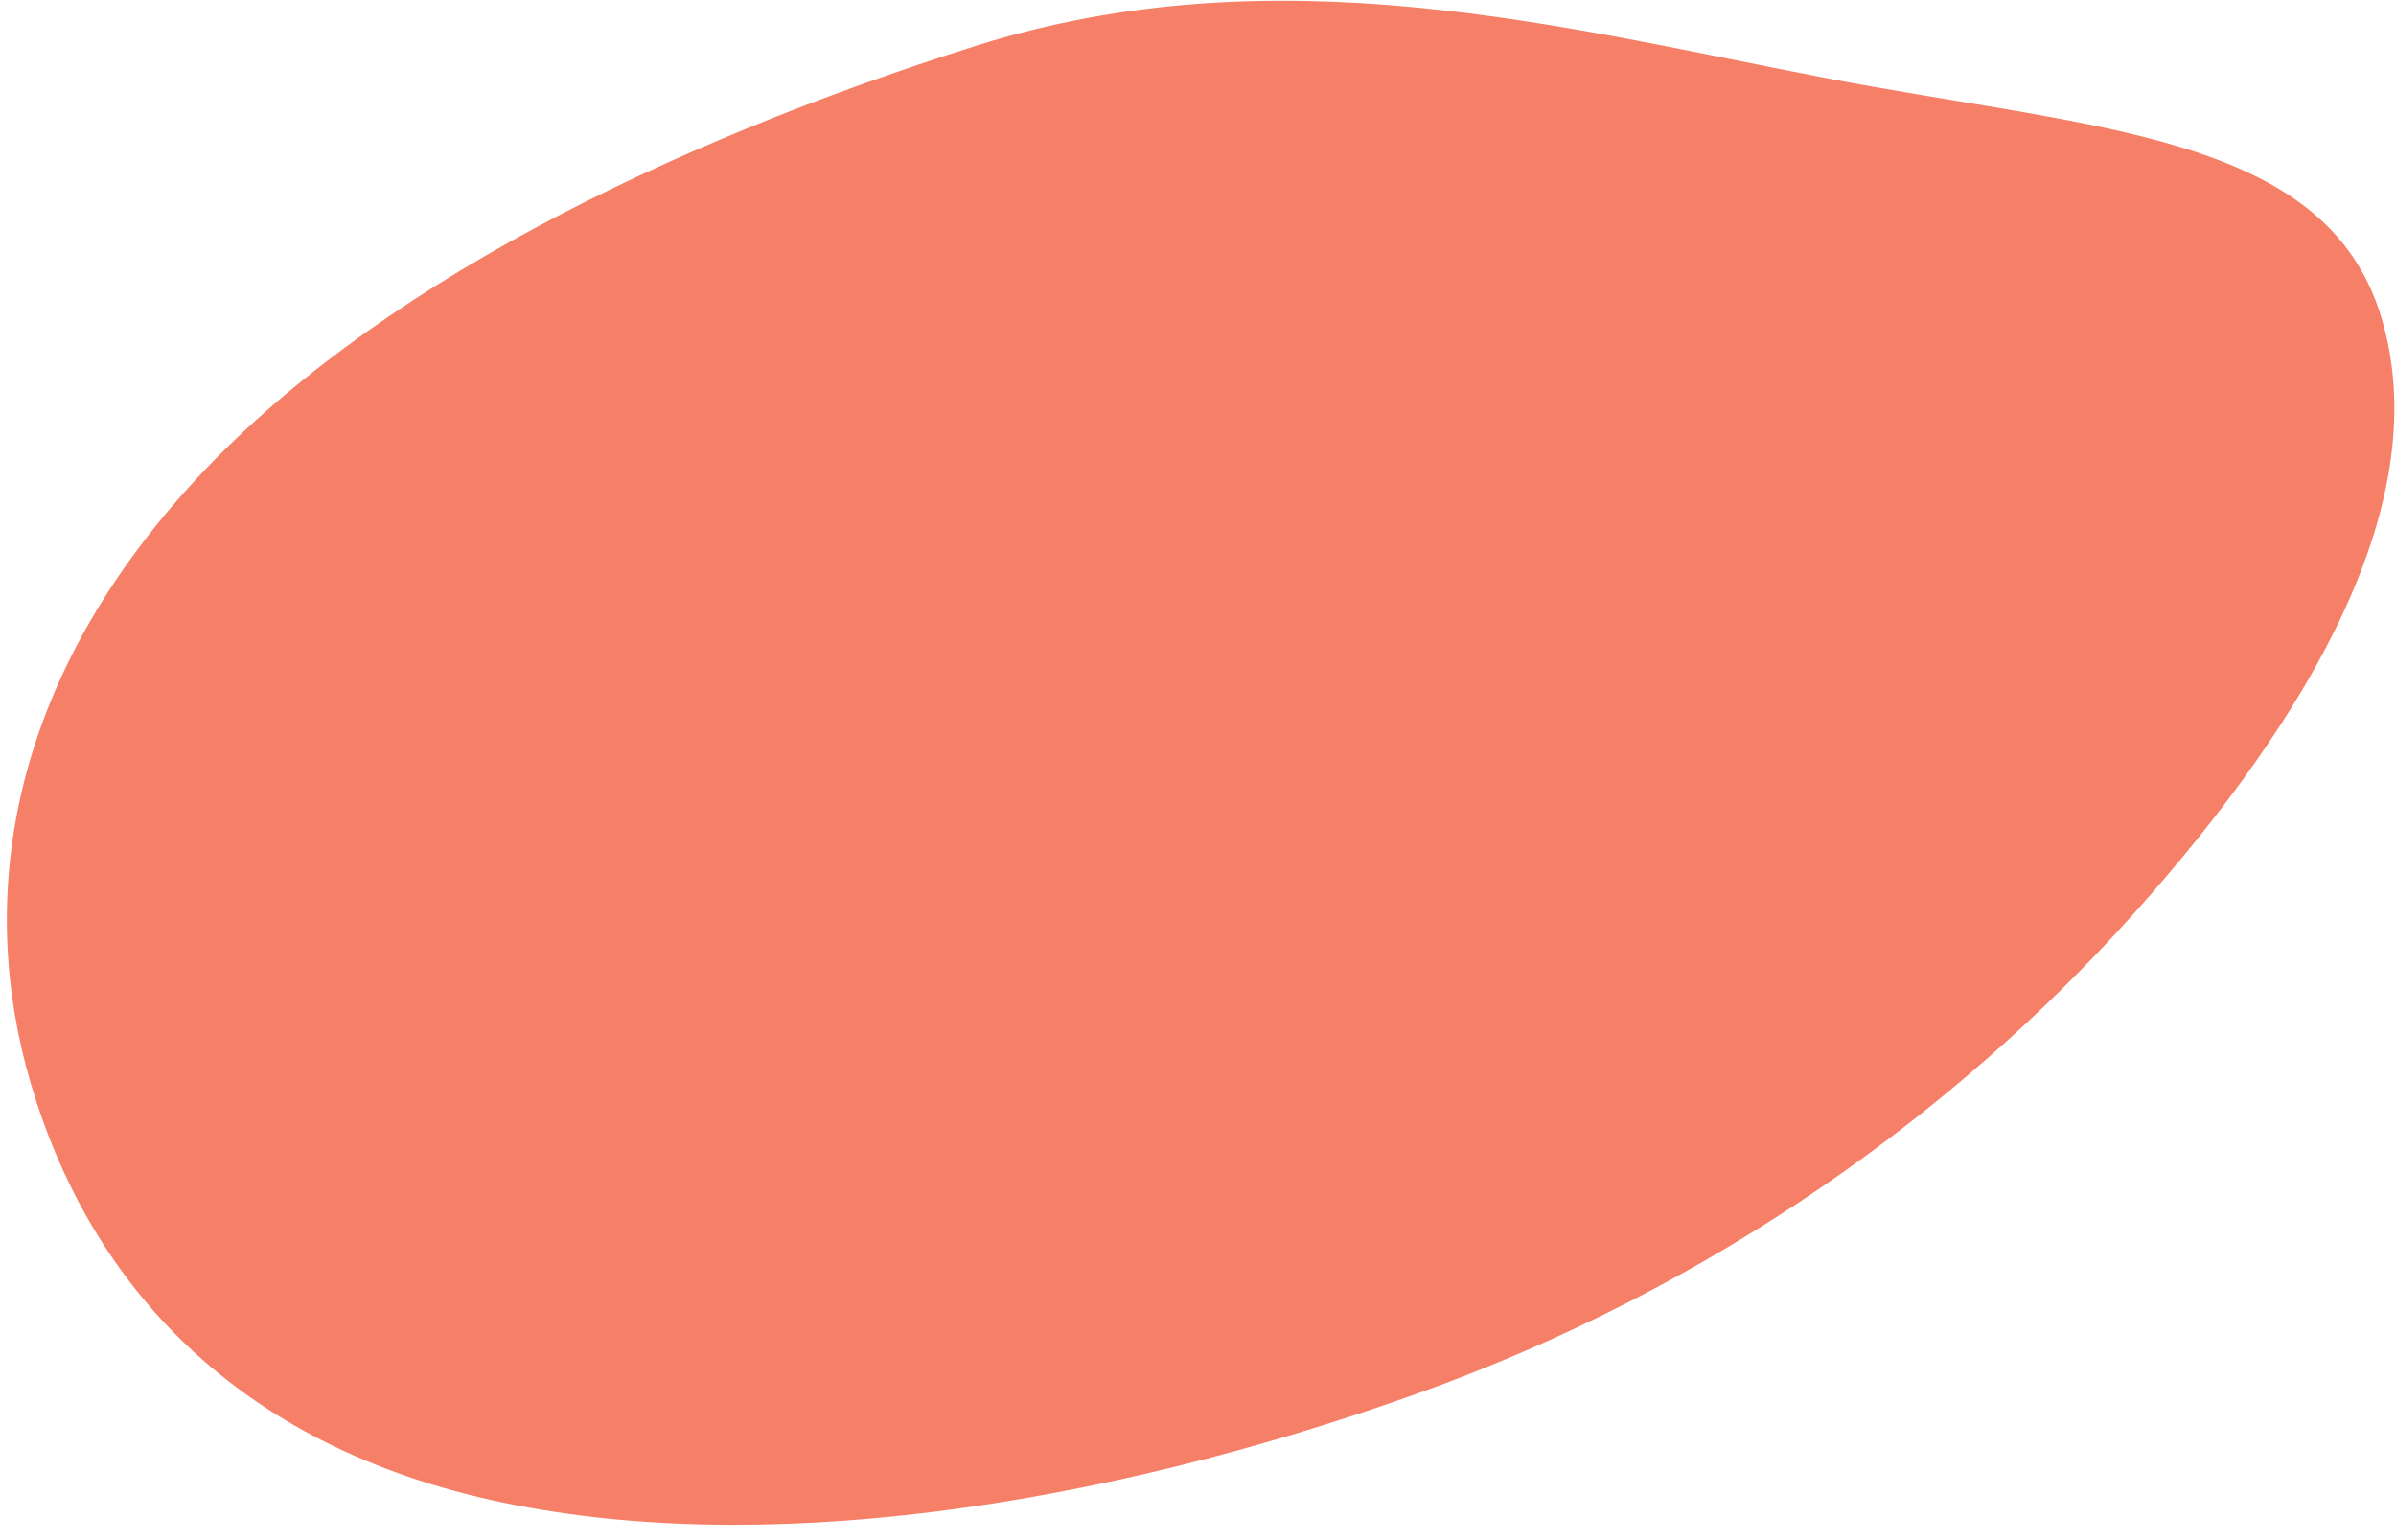 <svg width="154" height="99" fill="none" xmlns="http://www.w3.org/2000/svg"><path fill-rule="evenodd" clip-rule="evenodd" d="M62.661 2.967c19.397-6.134 37.911-1.184 54.556 2.025 17.182 3.311 32.266 3.539 35.838 15.4 3.532 11.727-4.503 25.62-15.94 38.37-11.303 12.6-26.85 23.98-46.167 30.868-20.23 7.213-42.237 10.63-59.425 6.778-17.137-3.84-25.948-14.587-29.53-26.71C-1.522 57.8.54 44.072 12.253 31.188 23.788 18.502 42.916 9.213 62.66 2.969z" fill="#F67F67"/></svg>